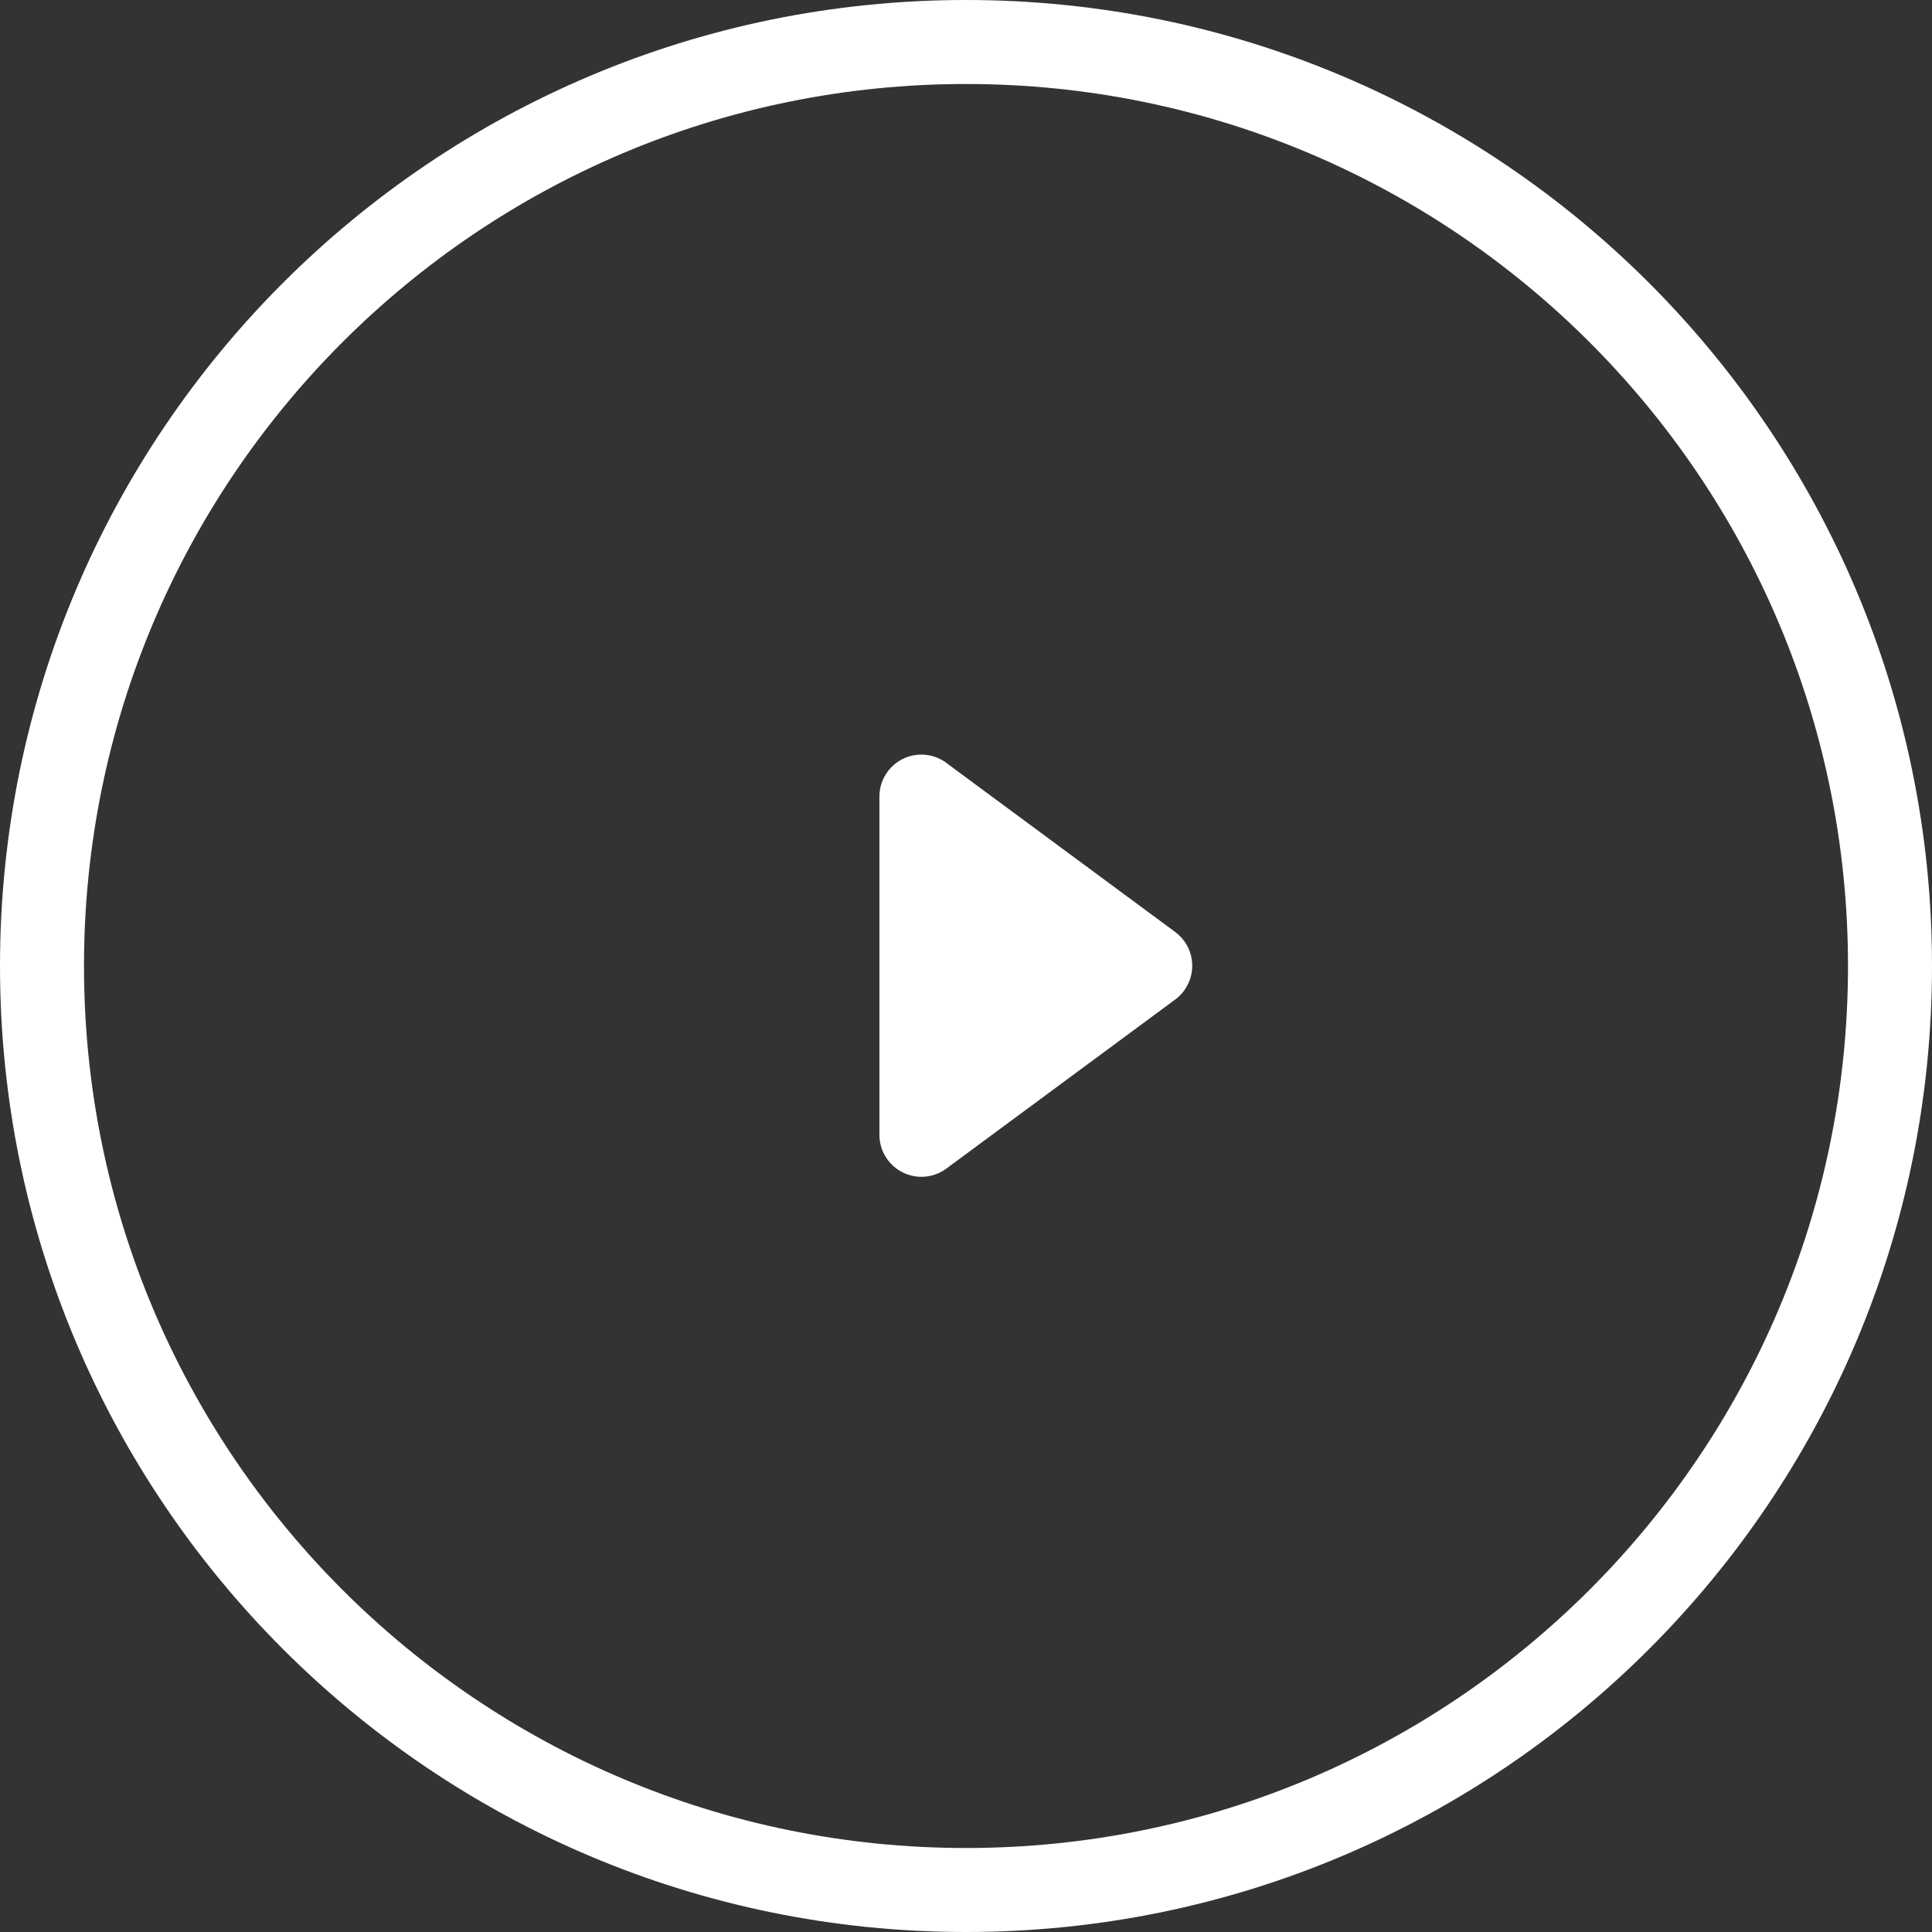 <svg height="46" viewBox="0 0 46 46" width="46" xmlns="http://www.w3.org/2000/svg"><rect x="0" y="0" width="46" height="46" fill="#333333" stroke="none"/><g fill="#fff" fill-rule="evenodd" transform="translate(1 1)"><path d="m22-1c-12.703 0-23 10.297-23 23 0 12.703 10.297 23 23 23 12.703 0 23-10.297 23-23 0-12.703-10.297-23-23-23zm0 2c11.598 0 21 9.402 21 21s-9.402 21-21 21-21-9.402-21-21 9.402-21 21-21z" fill-rule="nonzero"/><path d="m17.96 18.208 6.701-1.007c.546-.082 1.055.294 1.137.84.015.098.015.199 0 .297l-1.007 6.701c-.082.546-.591.922-1.137.84-.212-.032-.407-.131-.559-.282l-5.695-5.695c-.391-.391-.391-1.024 0-1.414.151-.151.347-.25.559-.282z" transform="matrix(.707 .707 -.707 .707 21.707 -8.406)"/></g></svg>